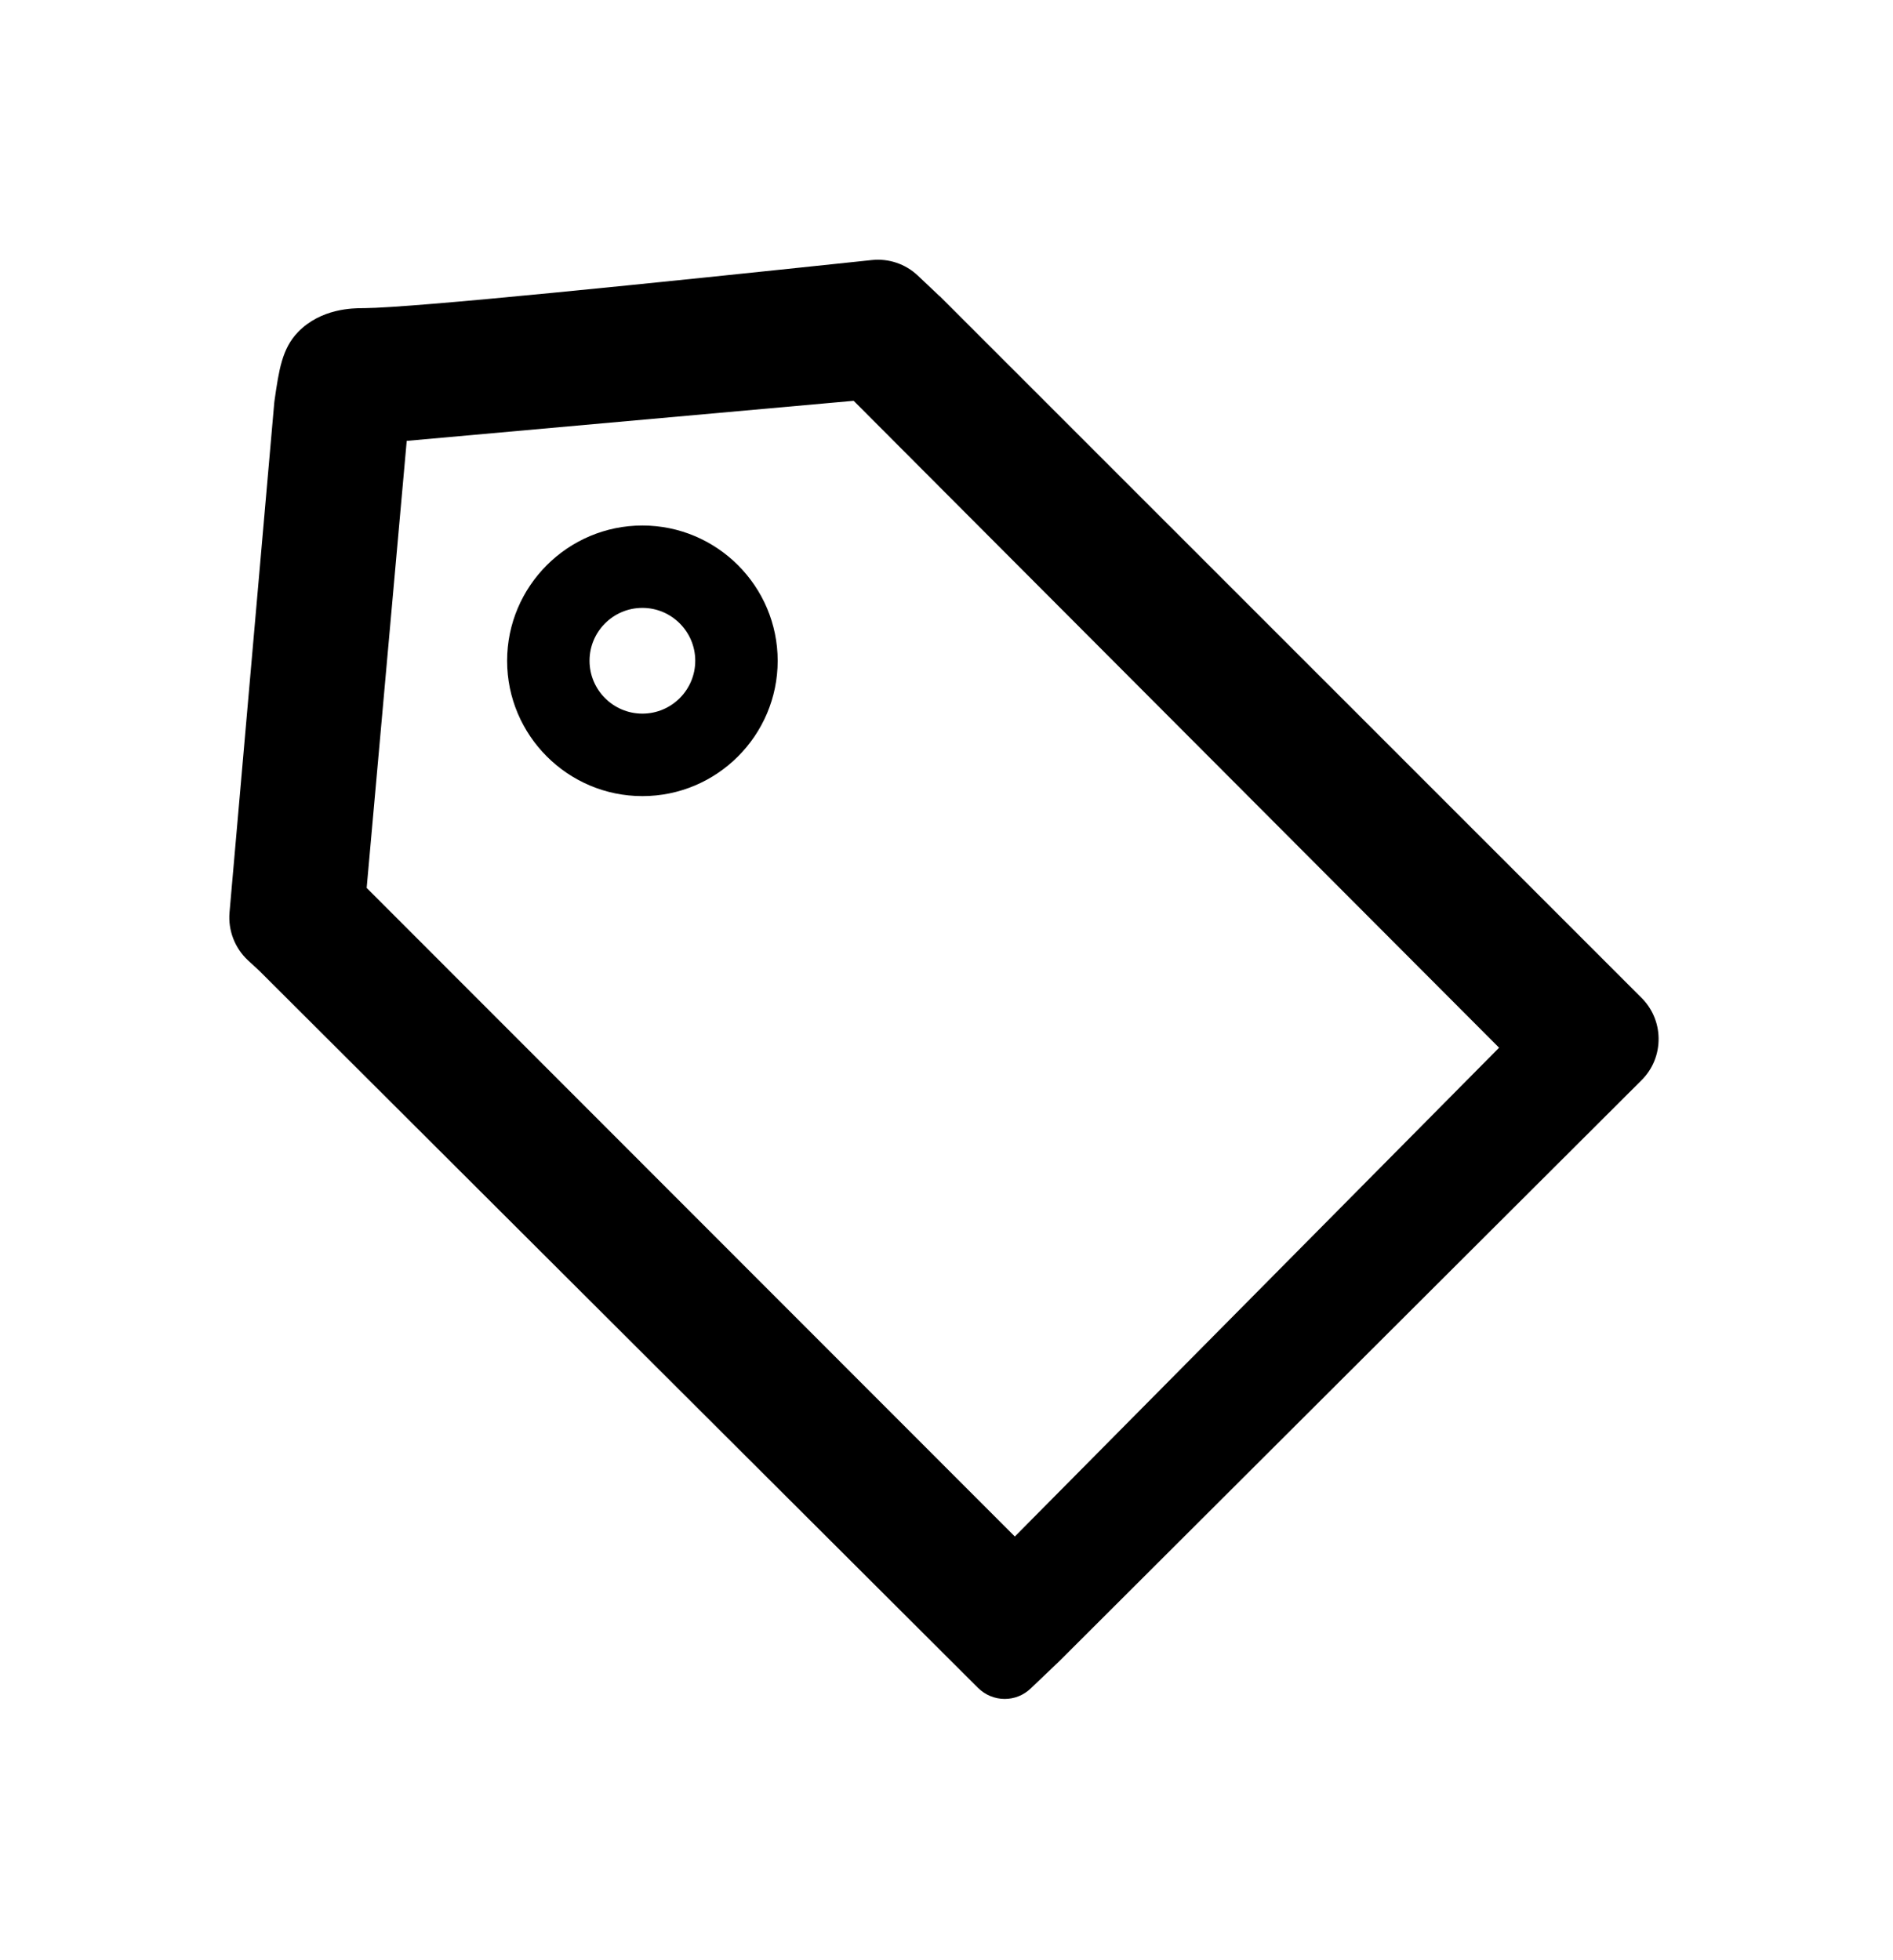 <?xml version="1.0" encoding="UTF-8"?>
<svg xmlns="http://www.w3.org/2000/svg" id="Layer_1" data-name="Layer 1" viewBox="0 0 344.51 356.61">
  <path d="M170.98,53.88s-.07-.07-.1-.1l-3.84-3.63c-2.25-2.13-5.31-3.16-8.39-2.83-40.53,4.28-83.2,8.67-92.37,8.75h-.16c-1.91,0-7.71.04-11.89,4.36-2.9,2.99-3.47,6.93-4.26,12.39,0,.04-.01.1-.02.14l-.04.34s0,.08-.01.13l-8.13,92.61c-.28,3.24.97,6.49,3.36,8.7l2.06,1.9,130.77,130.45c1.36,1.36,3.12,2.04,4.88,2.04s3.42-.64,4.77-1.93l5.17-4.93s.05-.05.08-.08l105.88-105.63c2.05-2.04,3.15-4.76,3.11-7.66-.04-2.86-1.21-5.52-3.27-7.5l-127.56-127.52ZM155.36,72.93l117.46,117.71-88.13,88.94-117.96-118.02,7.29-81.34,81.33-7.29Z"></path>
  <path d="M116.91,144.86c13.58,0,24.62-11.05,24.62-24.62s-11.05-24.62-24.62-24.62-24.62,11.05-24.62,24.62,11.05,24.62,24.62,24.62ZM116.91,110.61c5.3,0,9.62,4.32,9.62,9.62s-4.31,9.62-9.62,9.62-9.62-4.32-9.62-9.62,4.31-9.62,9.62-9.62Z"></path>
</svg>

